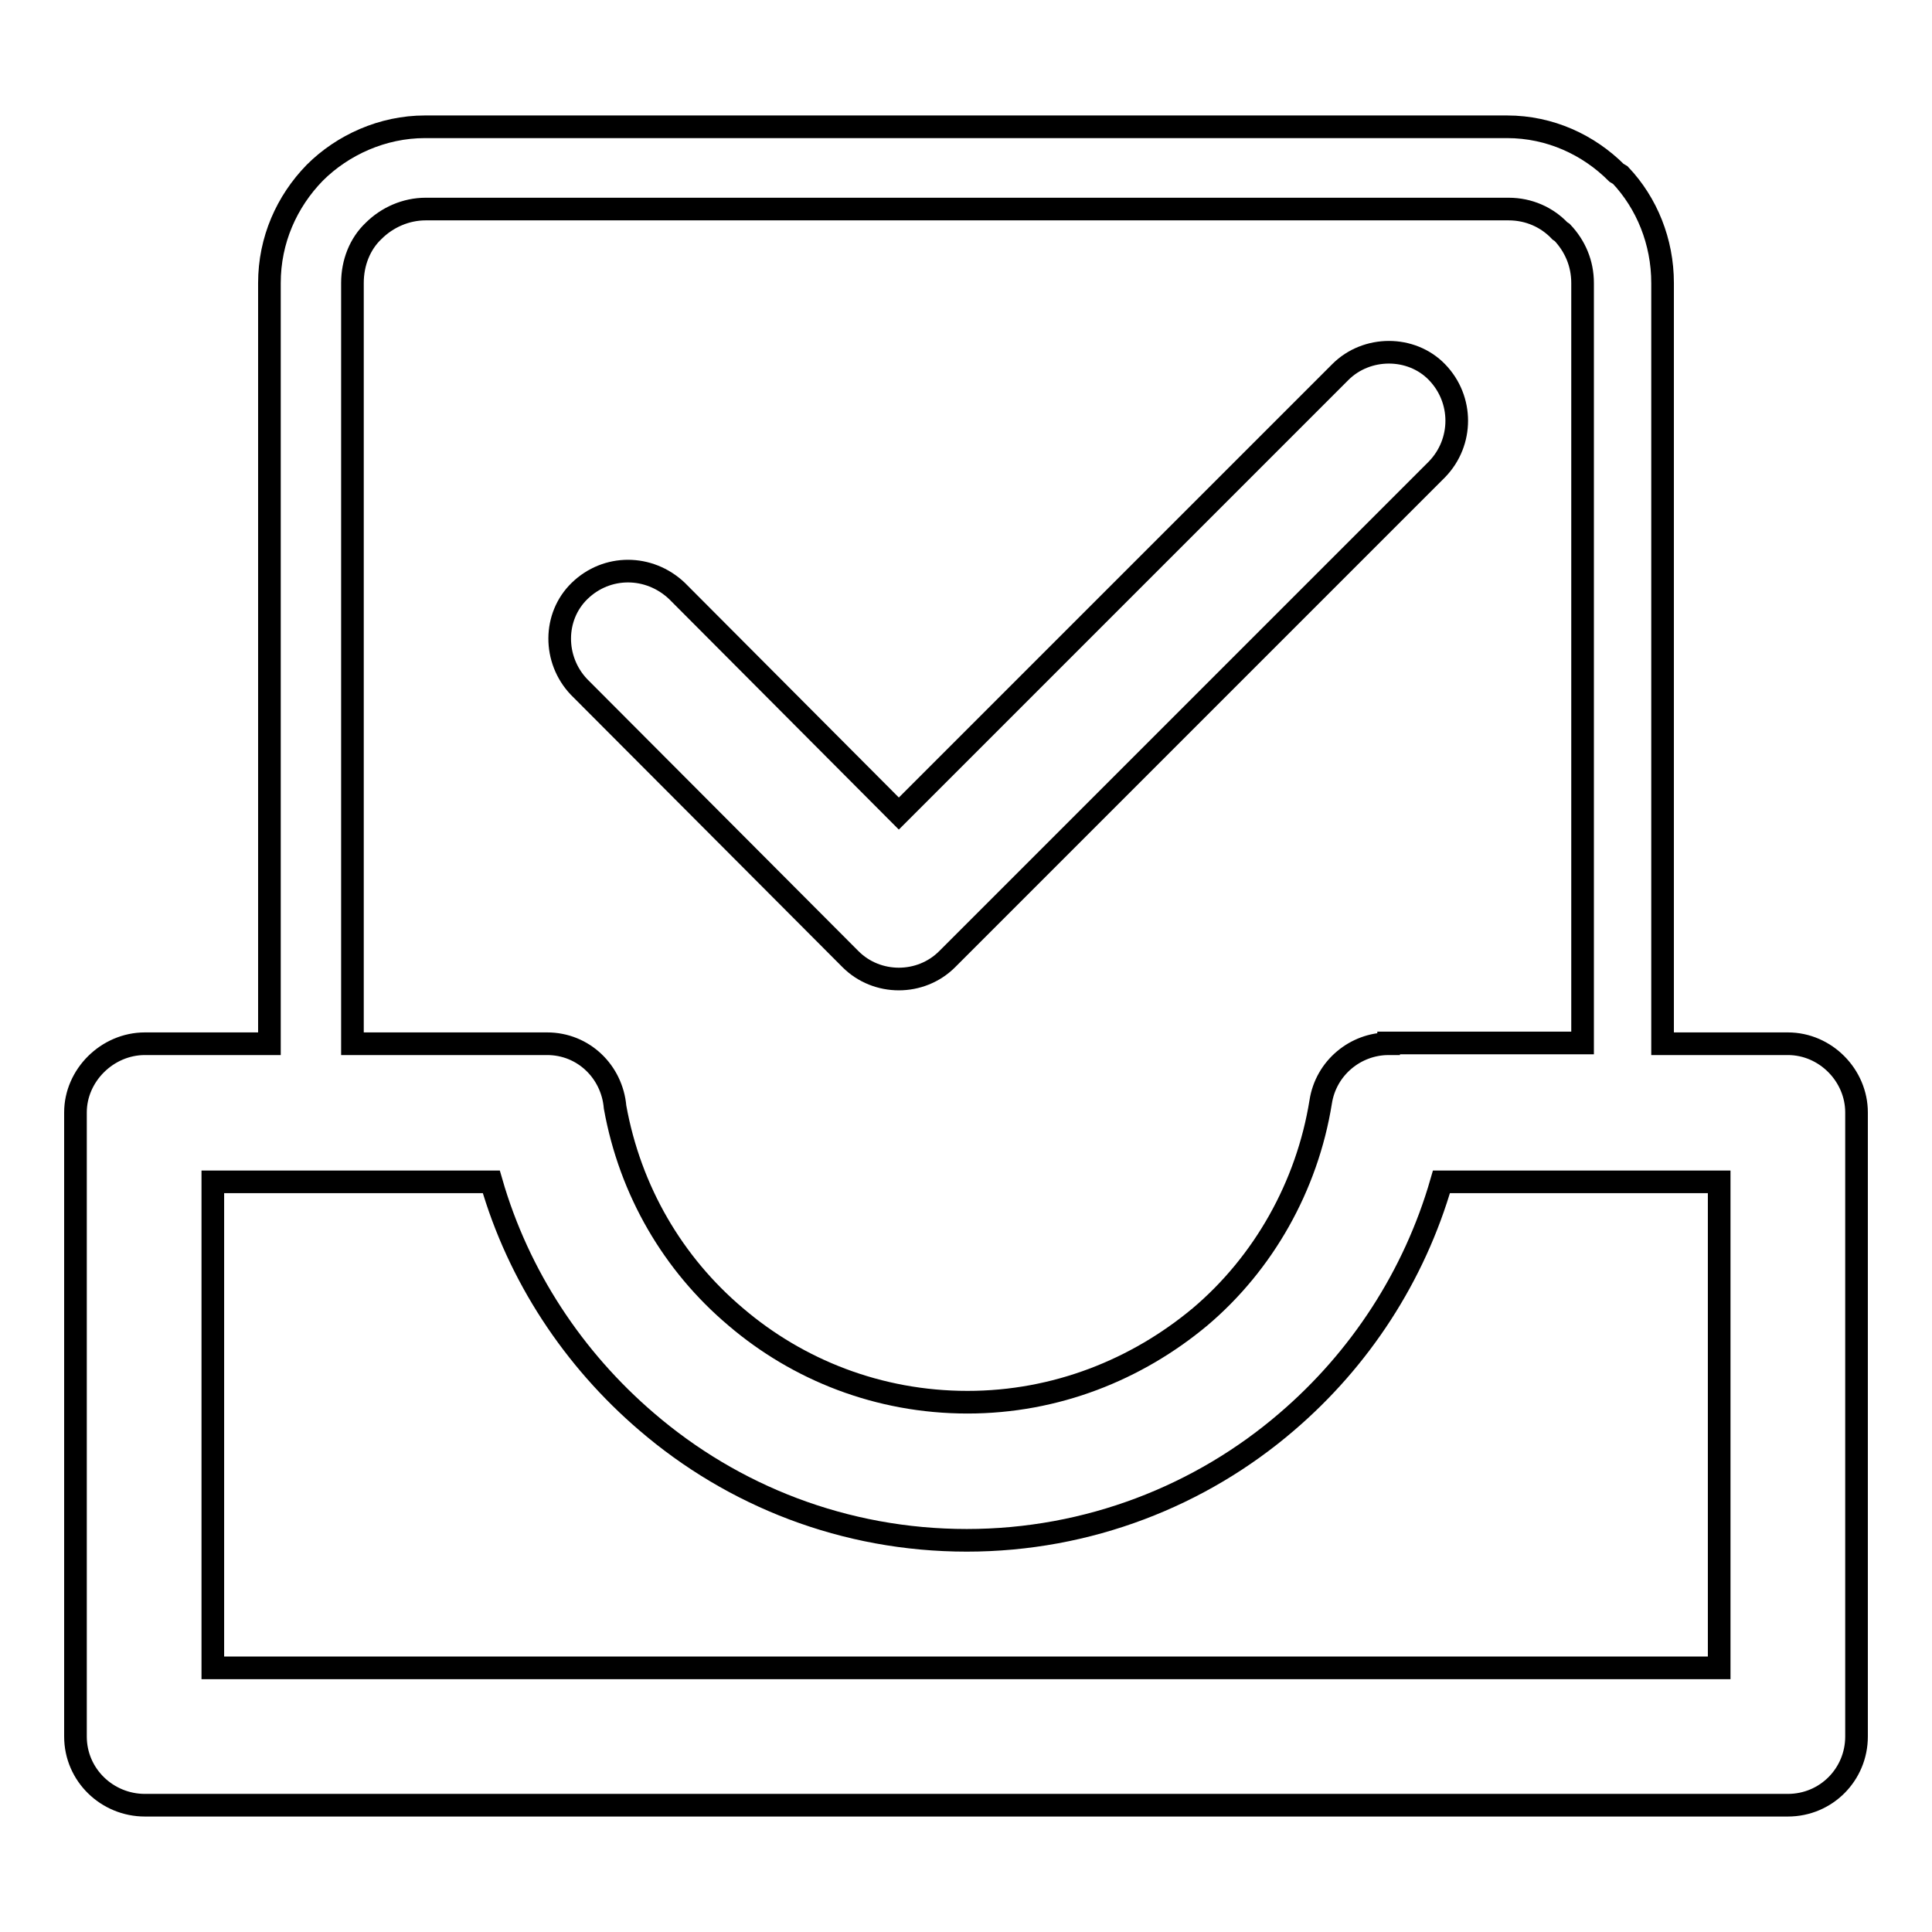 <?xml version="1.0" encoding="utf-8"?>
<!-- Svg Vector Icons : http://www.onlinewebfonts.com/icon -->
<!DOCTYPE svg PUBLIC "-//W3C//DTD SVG 1.1//EN" "http://www.w3.org/Graphics/SVG/1.1/DTD/svg11.dtd">
<svg version="1.1" xmlns="http://www.w3.org/2000/svg" xmlns:xlink="http://www.w3.org/1999/xlink" x="0px" y="0px" viewBox="0 0 256 256" enable-background="new 0 0 256 256" xml:space="preserve">
<g><g><path stroke-width="3" fill-opacity="0" stroke="#000000"  d="M19.2,138.3h0.2h16.3V37.5c0-5.7,2.3-10.8,6-14.6c3.7-3.7,9-6.1,14.6-6.1h143.4c5.7,0,10.8,2.4,14.5,6.1l0.5,0.3c3.5,3.7,5.6,8.8,5.6,14.3v100.8h16.6c5,0,9.1,4.2,9.1,9.1v0.2v82.5c0,5-4,9.1-9.1,9.1h-0.2H19.2c-5,0-9.2-4-9.2-9.1v-0.3v-82.4C10,142.5,14.2,138.3,19.2,138.3L19.2,138.3z M46.7,138.3L46.7,138.3h25.8c4.8,0,8.6,3.7,9,8.4c2,11.1,7.7,20.8,16,27.8c8.2,7,18.9,11.3,30.7,11.3c11.7,0,22.4-4.3,30.8-11.3c8.4-7.1,14.2-17.3,16-28.5c0.7-4.5,4.6-7.7,9-7.7v-0.1h25.7V37.5c0-2.6-1-4.9-2.7-6.7l-0.3-0.2c-1.7-1.8-4.1-2.9-6.8-2.9H56.4c-2.6,0-5.1,1.1-6.9,2.9c-1.8,1.7-2.8,4.2-2.8,6.9V138.3L46.7,138.3z M76.7,91L76.7,91l36,36.1c3.5,3.5,9.3,3.5,12.8,0l0,0l0,0l64.9-64.9c3.5-3.6,3.5-9.3,0-12.9c-3.4-3.5-9.3-3.5-12.8,0l-58.5,58.5L89.7,78.3c-3.7-3.5-9.3-3.5-12.9,0C73.3,81.7,73.3,87.4,76.7,91L76.7,91z M65.1,156.6L65.1,156.6H28.2V221h199.6v-64.4H191c-3.6,12.5-10.8,23.5-20.5,31.8c-11.4,9.8-26.3,15.7-42.4,15.7c-16.2,0-31-5.9-42.4-15.7C76,180.1,68.7,169.1,65.1,156.6L65.1,156.6z"/></g></g>
</svg>